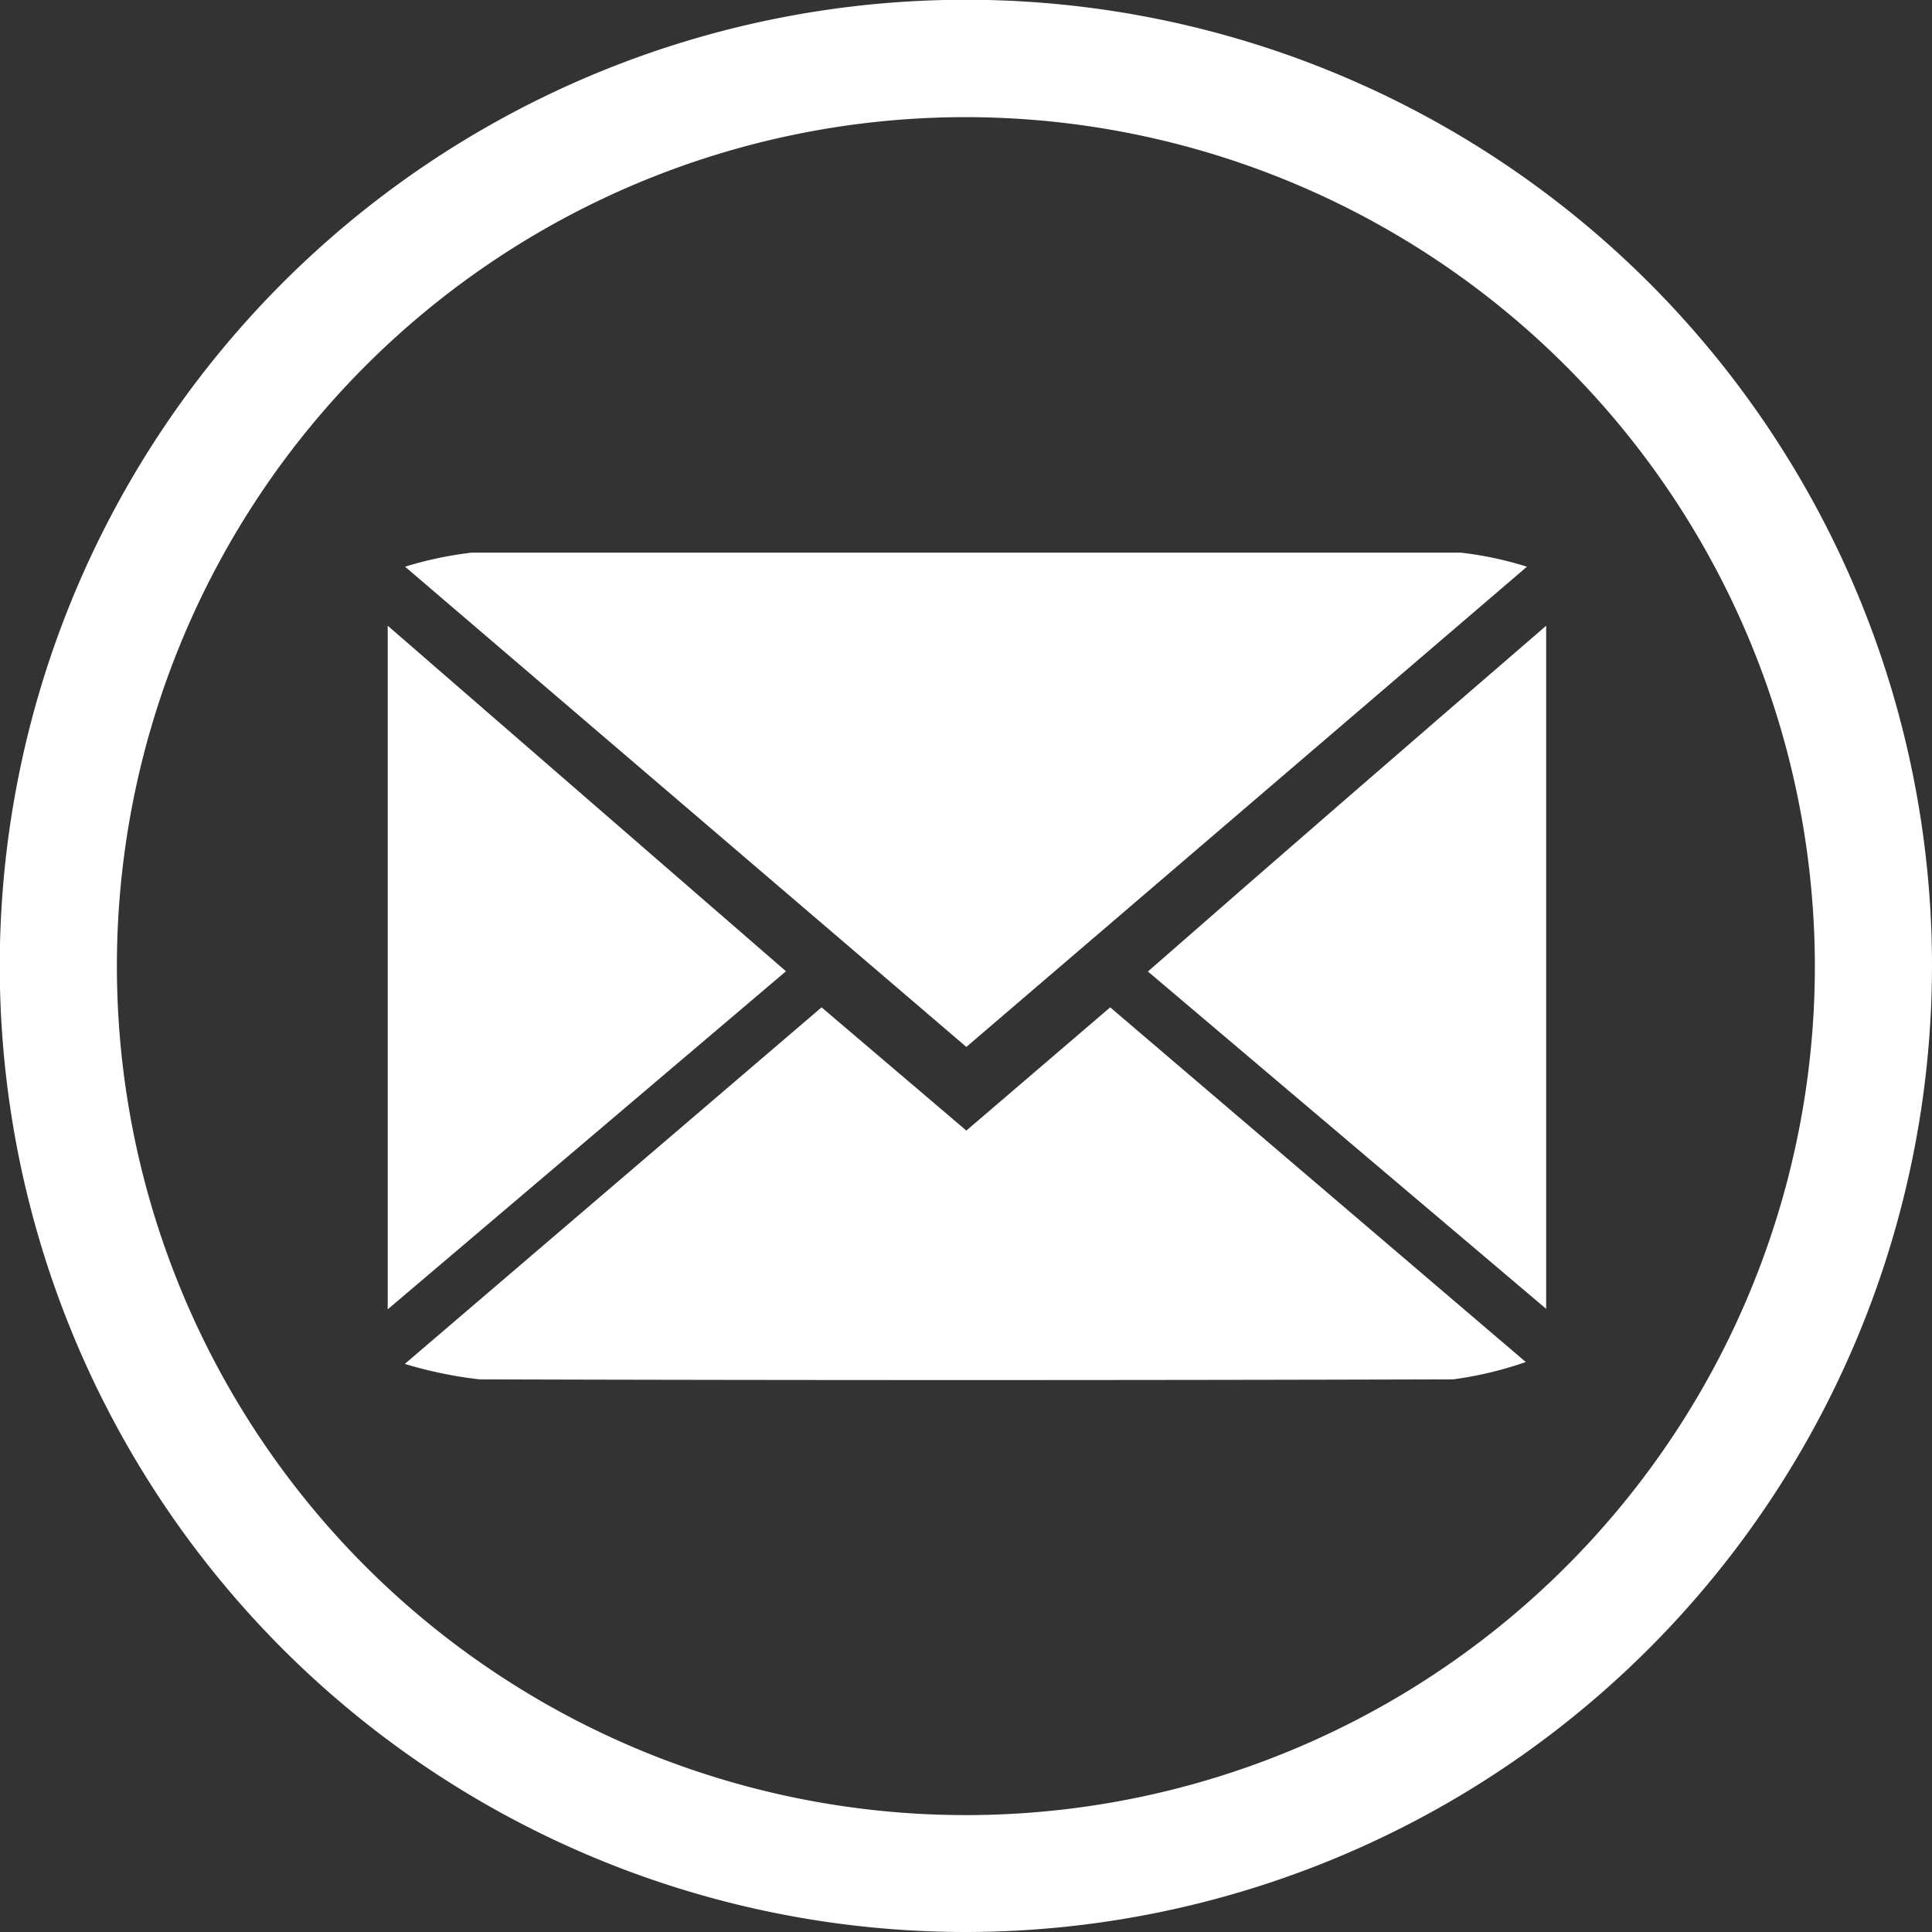 <svg xmlns="http://www.w3.org/2000/svg" viewBox="0 0 82.47 82.47"><rect x="0" y="0" width="82.47" height="82.47" fill="#333333" stroke="none"/><defs><style>.cls-1{fill:#fff;}</style></defs><title>EnvelopeRev</title><g id="Layer_2" data-name="Layer 2"><g id="Layer_1-2" data-name="Layer 1"><path class="cls-1" d="M41.24,82.47A41.24,41.24,0,1,1,82.47,41.24,41.28,41.28,0,0,1,41.24,82.47ZM41.24,5A36.24,36.24,0,1,0,77.47,41.24,36.28,36.28,0,0,0,41.24,5Z"/><path class="cls-1" d="M17.29,24.19a16,16,0,0,1,2.84-.6q21.12,0,42.23,0a15.32,15.32,0,0,1,2.82.6L41.25,44.69Z"/><path class="cls-1" d="M41.25,48.26,47.39,43,65.13,58.14a15.81,15.81,0,0,1-3.1.74q-20.78.06-41.56,0a17.94,17.94,0,0,1-3.19-.66L35.07,43Z"/><path class="cls-1" d="M49,41.47c5.71-5,11.22-9.77,17-14.76V55.87Z"/><path class="cls-1" d="M16.55,55.89V26.71l17,14.75Z"/></g></g></svg>